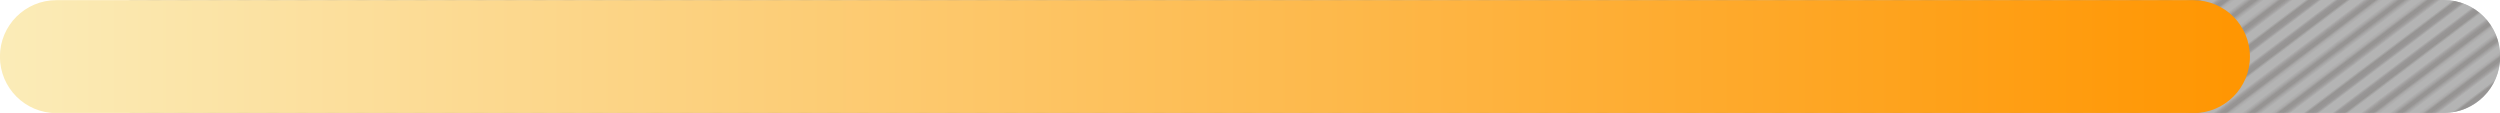 <?xml version="1.0" encoding="utf-8"?>
<!-- Generator: Adobe Illustrator 25.4.2, SVG Export Plug-In . SVG Version: 6.00 Build 0)  -->
<svg version="1.1" id="レイヤー_1" xmlns="http://www.w3.org/2000/svg" xmlns:xlink="http://www.w3.org/1999/xlink" x="0px"
	 y="0px" viewBox="0 0 664 30" style="enable-background:new 0 0 664 30;" xml:space="preserve">
<style type="text/css">
	.st0{fill:none;}
	.st1{fill:none;stroke:#231815;stroke-width:2.88;}
	.st2{fill:url(#SVGID_1_);}
	.st3{fill:url(#SVGID_00000150817685377449962330000000510649355536908213_);}
	.st4{opacity:0.21;fill:url(#SVGID_00000098926135982874628940000000584598542877551024_);enable-background:new    ;}
	.st5{fill:url(#SVGID_00000054236276715911480080000009468111588382901637_);}
</style>
<pattern  y="30" width="72" height="72" patternUnits="userSpaceOnUse" id="SVGID_0000017098583158785955299" viewBox="72.2 -72 72 72" style="overflow:visible;">
	<g>
		<rect x="72.2" y="-72" class="st0" width="72" height="72"/>
		<g>
			<rect x="72.2" y="-72" class="st0" width="72" height="72"/>
			<g>
				<line class="st1" x1="144" y1="-68.4" x2="216.5" y2="-68.4"/>
				<line class="st1" x1="144" y1="-54" x2="216.5" y2="-54"/>
				<line class="st1" x1="144" y1="-39.6" x2="216.5" y2="-39.6"/>
				<line class="st1" x1="144" y1="-25.2" x2="216.5" y2="-25.2"/>
				<line class="st1" x1="144" y1="-10.8" x2="216.5" y2="-10.8"/>
				<line class="st1" x1="144" y1="-61.2" x2="216.5" y2="-61.2"/>
				<line class="st1" x1="144" y1="-46.8" x2="216.5" y2="-46.8"/>
				<line class="st1" x1="144" y1="-32.4" x2="216.5" y2="-32.4"/>
				<line class="st1" x1="144" y1="-18" x2="216.5" y2="-18"/>
				<line class="st1" x1="144" y1="-3.6" x2="216.5" y2="-3.6"/>
			</g>
			<g>
				<line class="st1" x1="72" y1="-68.4" x2="144.5" y2="-68.4"/>
				<line class="st1" x1="72" y1="-54" x2="144.5" y2="-54"/>
				<line class="st1" x1="72" y1="-39.6" x2="144.5" y2="-39.6"/>
				<line class="st1" x1="72" y1="-25.2" x2="144.5" y2="-25.2"/>
				<line class="st1" x1="72" y1="-10.8" x2="144.5" y2="-10.8"/>
				<line class="st1" x1="72" y1="-61.2" x2="144.5" y2="-61.2"/>
				<line class="st1" x1="72" y1="-46.8" x2="144.5" y2="-46.8"/>
				<line class="st1" x1="72" y1="-32.4" x2="144.5" y2="-32.4"/>
				<line class="st1" x1="72" y1="-18" x2="144.5" y2="-18"/>
				<line class="st1" x1="72" y1="-3.6" x2="144.5" y2="-3.6"/>
			</g>
			<g>
				<line class="st1" x1="0" y1="-68.4" x2="72.5" y2="-68.4"/>
				<line class="st1" x1="0" y1="-54" x2="72.5" y2="-54"/>
				<line class="st1" x1="0" y1="-39.6" x2="72.5" y2="-39.6"/>
				<line class="st1" x1="0" y1="-25.2" x2="72.5" y2="-25.2"/>
				<line class="st1" x1="0" y1="-10.8" x2="72.5" y2="-10.8"/>
				<line class="st1" x1="0" y1="-61.2" x2="72.5" y2="-61.2"/>
				<line class="st1" x1="0" y1="-46.8" x2="72.5" y2="-46.8"/>
				<line class="st1" x1="0" y1="-32.4" x2="72.5" y2="-32.4"/>
				<line class="st1" x1="0" y1="-18" x2="72.5" y2="-18"/>
				<line class="st1" x1="0" y1="-3.6" x2="72.5" y2="-3.6"/>
			</g>
		</g>
	</g>
</pattern>
<g transform="translate(-403.122 -3907.257)">
	<g transform="translate(424.97 3907.257)">
		
			<linearGradient id="SVGID_1_" gradientUnits="userSpaceOnUse" x1="-218.444" y1="19.3" x2="-218.576" y2="19.3" gradientTransform="matrix(642.152 0 0 30 140902.203 -564)">
			<stop  offset="0" style="stop-color:#D4D4D4"/>
			<stop  offset="0.313" style="stop-color:#D0D0D0"/>
			<stop  offset="0.577" style="stop-color:#C6C6C6"/>
			<stop  offset="0.821" style="stop-color:#B4B4B4"/>
			<stop  offset="1" style="stop-color:#A3A3A3"/>
		</linearGradient>
		<path class="st2" d="M15,0h612.2c8.3,0,15,6.7,15,15l0,0c0,8.3-6.7,15-15,15H15C6.7,30,0,23.3,0,15l0,0C0,6.7,6.7,0,15,0z"/>
		<g>
			
				<linearGradient id="SVGID_00000024690279124338758660000015501283697908458398_" gradientUnits="userSpaceOnUse" x1="-21.848" y1="16.276" x2="620.352" y2="16.276" gradientTransform="matrix(1 0 0 -1 21.848 31.276)">
				<stop  offset="0" style="stop-color:#D3D3D3"/>
				<stop  offset="0.155" style="stop-color:#C4C4C4"/>
				<stop  offset="0.367" style="stop-color:#B4B4B4"/>
			</linearGradient>
			<path style="fill:url(#SVGID_00000024690279124338758660000015501283697908458398_);" d="M15,0h612.2c8.3,0,15,6.7,15,15l0,0
				c0,8.3-6.7,15-15,15H15C6.7,30,0,23.3,0,15l0,0C0,6.7,6.7,0,15,0z"/>
			
				<pattern  id="SVGID_00000060748362479819563890000003584149968430689690_" xlink:href="#SVGID_0000017098583158785955299" patternTransform="matrix(0.524 -0.395 -0.395 -0.524 -7645.142 -7785.166)">
			</pattern>
			
				<path style="opacity:0.21;fill:url(#SVGID_00000060748362479819563890000003584149968430689690_);enable-background:new    ;" d="
				M15,0h612.2c8.3,0,15,6.7,15,15l0,0c0,8.3-6.7,15-15,15H15C6.7,30,0,23.3,0,15l0,0C0,6.7,6.7,0,15,0z"/>
		</g>
	</g>
	
		<linearGradient id="SVGID_00000168088162837641599090000009808018568433026982_" gradientUnits="userSpaceOnUse" x1="630.671" y1="19.302" x2="632.122" y2="19.302" gradientTransform="matrix(412 0 0 30 -259433.422 3343.255)">
		<stop  offset="0" style="stop-color:#FBECB8"/>
		<stop  offset="1" style="stop-color:#FF9500"/>
	</linearGradient>
	<path style="fill:url(#SVGID_00000168088162837641599090000009808018568433026982_);" d="M418.1,3907.3h567.6c8.3,0,15,6.7,15,15
		l0,0c0,8.3-6.7,15-15,15H418.1c-8.3,0-15-6.7-15-15l0,0C403.1,3914,409.8,3907.3,418.1,3907.3z"/>
</g>
</svg>
